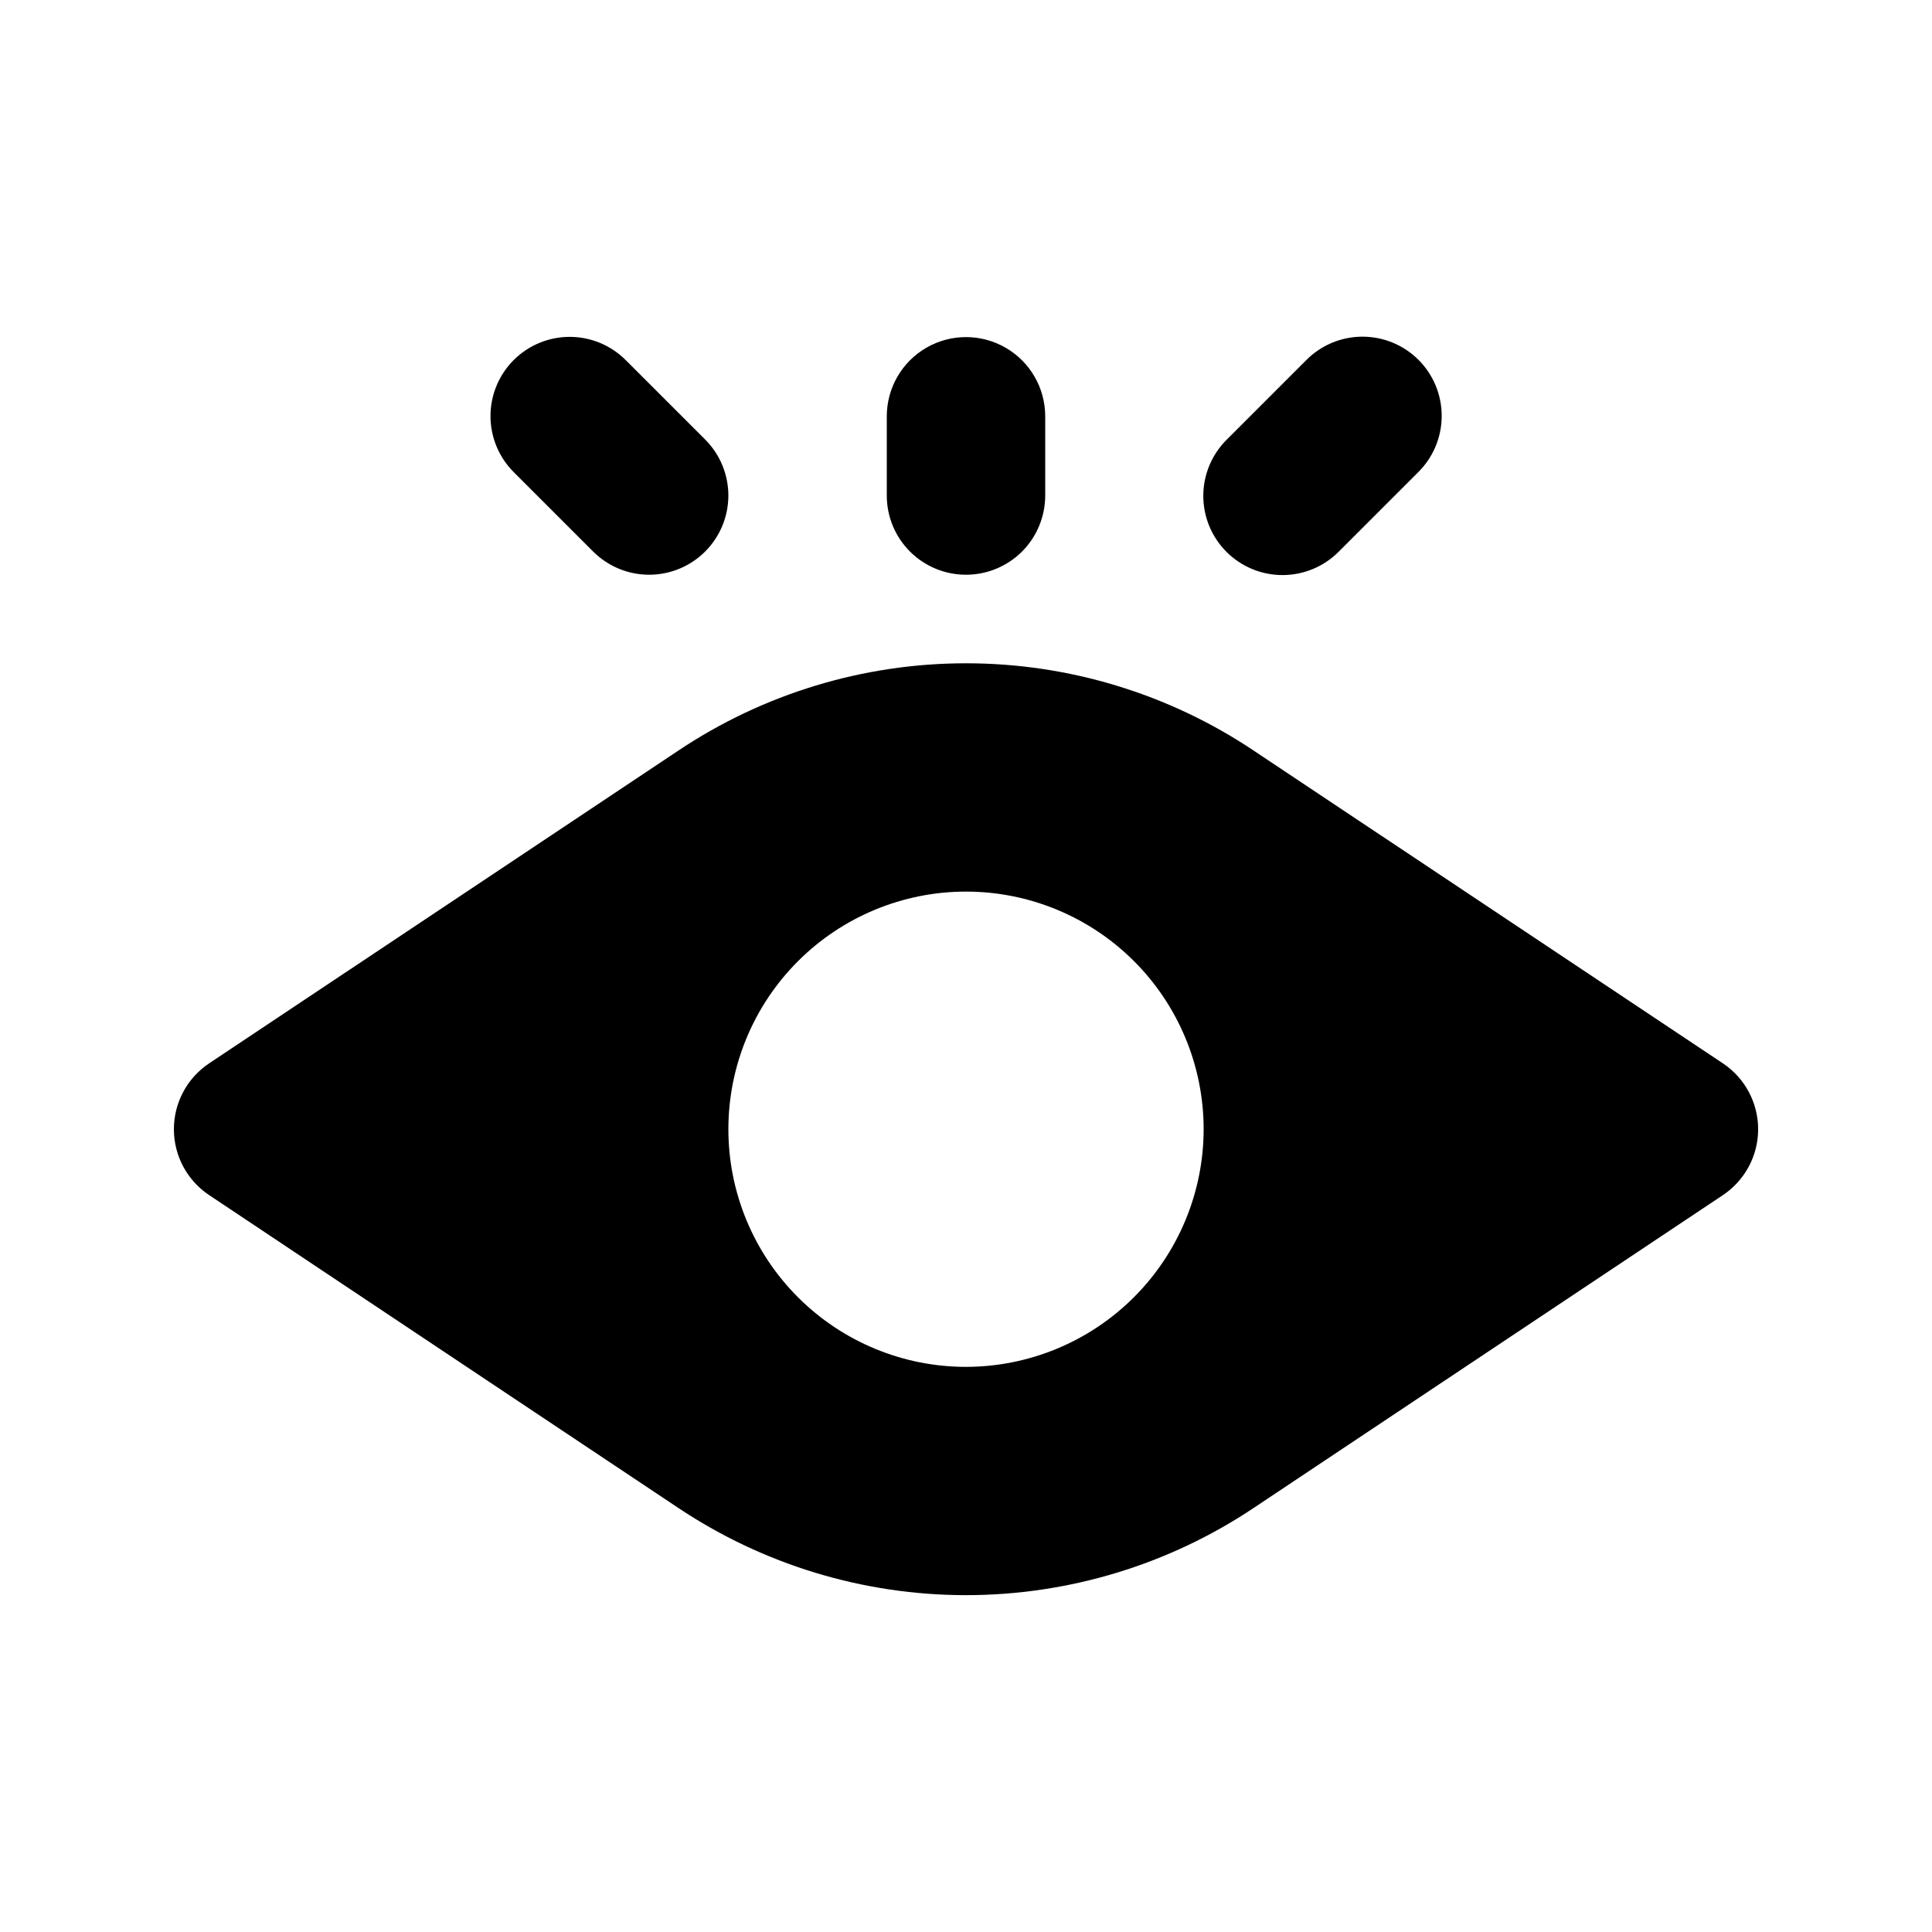 <?xml version="1.0" encoding="UTF-8"?>
<!-- Uploaded to: ICON Repo, www.svgrepo.com, Generator: ICON Repo Mixer Tools -->
<svg fill="#000000" width="800px" height="800px" version="1.1" viewBox="144 144 512 512" xmlns="http://www.w3.org/2000/svg">
 <path d="m400 296.31c-5.57 0.004-10.91-2.211-14.848-6.144-3.938-3.938-6.148-9.277-6.144-14.848v-20.992c0-7.5 4-14.43 10.496-18.18 6.492-3.75 14.496-3.75 20.992 0 6.492 3.75 10.496 10.68 10.496 18.18v20.992c0 5.57-2.211 10.91-6.148 14.848-3.938 3.934-9.277 6.148-14.844 6.144zm-69.125-6.152-0.004 0.004c3.938-3.938 6.152-9.277 6.152-14.844s-2.215-10.906-6.152-14.844l-20.992-20.992v0.004c-3.93-3.965-9.277-6.199-14.859-6.215-5.582-0.012-10.941 2.203-14.887 6.148-3.949 3.949-6.16 9.305-6.148 14.891 0.012 5.582 2.25 10.93 6.211 14.859l20.992 20.992c3.938 3.938 9.277 6.148 14.844 6.148s10.906-2.211 14.84-6.148zm167.94 0 20.992-20.992-0.004 0.004c3.988-3.926 6.242-9.281 6.262-14.875 0.023-5.598-2.188-10.969-6.144-14.926-3.957-3.957-9.328-6.168-14.926-6.148-5.594 0.023-10.949 2.277-14.875 6.266l-20.992 20.992c-3.977 3.926-6.223 9.277-6.242 14.867-0.016 5.59 2.195 10.957 6.148 14.91 3.953 3.949 9.316 6.164 14.906 6.144 5.59-0.016 10.941-2.262 14.871-6.238zm111.11 153.1c0 7.019-3.508 13.57-9.348 17.465l-124.22 82.82c-22.594 15.117-49.168 23.188-76.352 23.188-27.188 0-53.758-8.07-76.355-23.188l-124.22-82.82c-5.84-3.891-9.348-10.445-9.348-17.465 0-7.019 3.508-13.574 9.348-17.465l124.22-82.801c22.59-15.137 49.164-23.215 76.355-23.215 27.188 0 53.766 8.078 76.352 23.215l124.22 82.801c5.84 3.891 9.348 10.445 9.348 17.465zm-146.95 0h0.004c0-16.703-6.637-32.723-18.445-44.531-11.812-11.809-27.832-18.445-44.531-18.445-16.703 0-32.723 6.637-44.531 18.445-11.812 11.809-18.445 27.828-18.445 44.531s6.633 32.719 18.445 44.531c11.809 11.809 27.828 18.445 44.531 18.445 16.695-0.02 32.703-6.66 44.508-18.465 11.809-11.809 18.449-27.816 18.469-44.512z"/>
</svg>